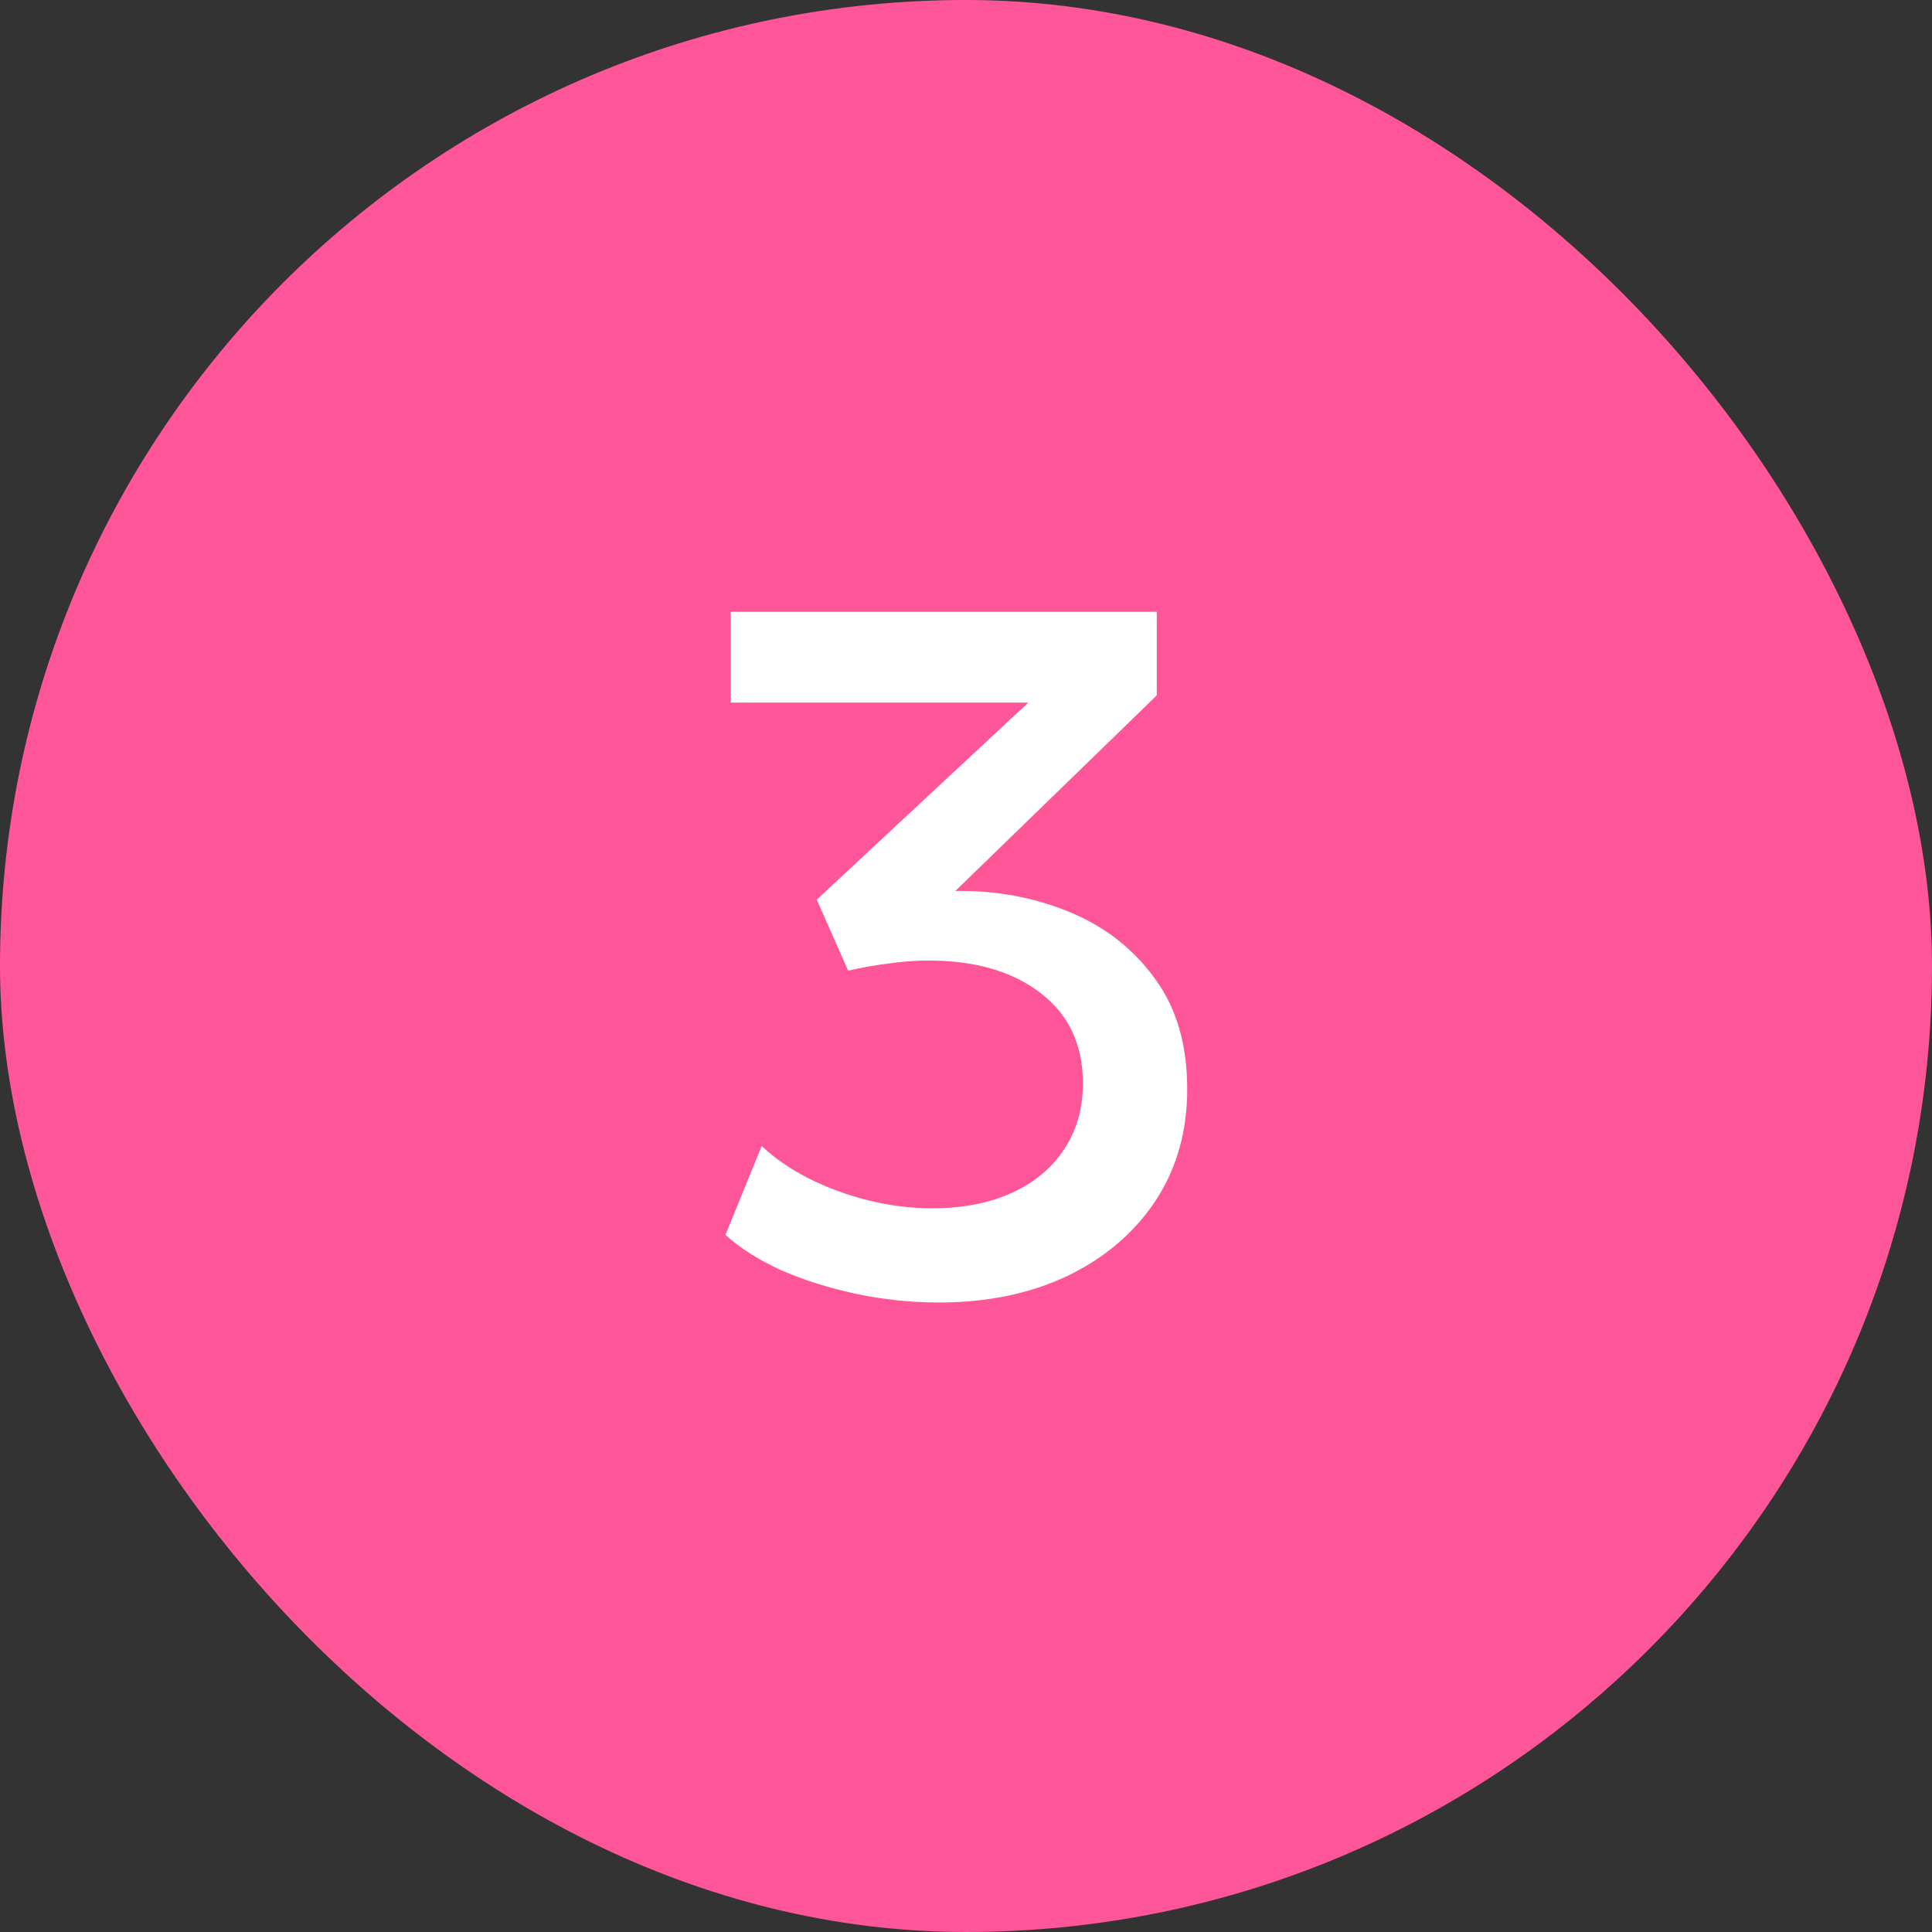 <svg width="48" height="48" viewBox="0 0 48 48" fill="none" xmlns="http://www.w3.org/2000/svg">
<rect x="0" y="0" width="48" height="48" fill="#333333" stroke="none"/>
<rect width="48" height="48" rx="24" fill="#FF5599"/>
<path d="M23.328 32.36C22.632 32.36 21.944 32.288 21.264 32.144C20.592 32 19.972 31.804 19.404 31.556C18.844 31.3 18.384 31.008 18.024 30.68L18.924 28.472C19.428 28.944 20.068 29.32 20.844 29.6C21.62 29.88 22.392 30.02 23.16 30.02C23.92 30.02 24.58 29.892 25.14 29.636C25.7 29.38 26.132 29.02 26.436 28.556C26.748 28.092 26.904 27.544 26.904 26.912C26.904 25.952 26.552 25.204 25.848 24.668C25.152 24.132 24.224 23.864 23.064 23.864C22.752 23.864 22.428 23.888 22.092 23.936C21.756 23.976 21.416 24.036 21.072 24.116L20.292 22.352L25.548 17.456H18.156V15.2H28.74V17.276L23.736 22.136C24.736 22.12 25.676 22.292 26.556 22.652C27.436 23.012 28.144 23.56 28.68 24.296C29.224 25.024 29.496 25.944 29.496 27.056C29.496 28.112 29.232 29.04 28.704 29.84C28.176 30.632 27.448 31.252 26.52 31.7C25.592 32.14 24.528 32.36 23.328 32.36Z" fill="white"/>
</svg>
